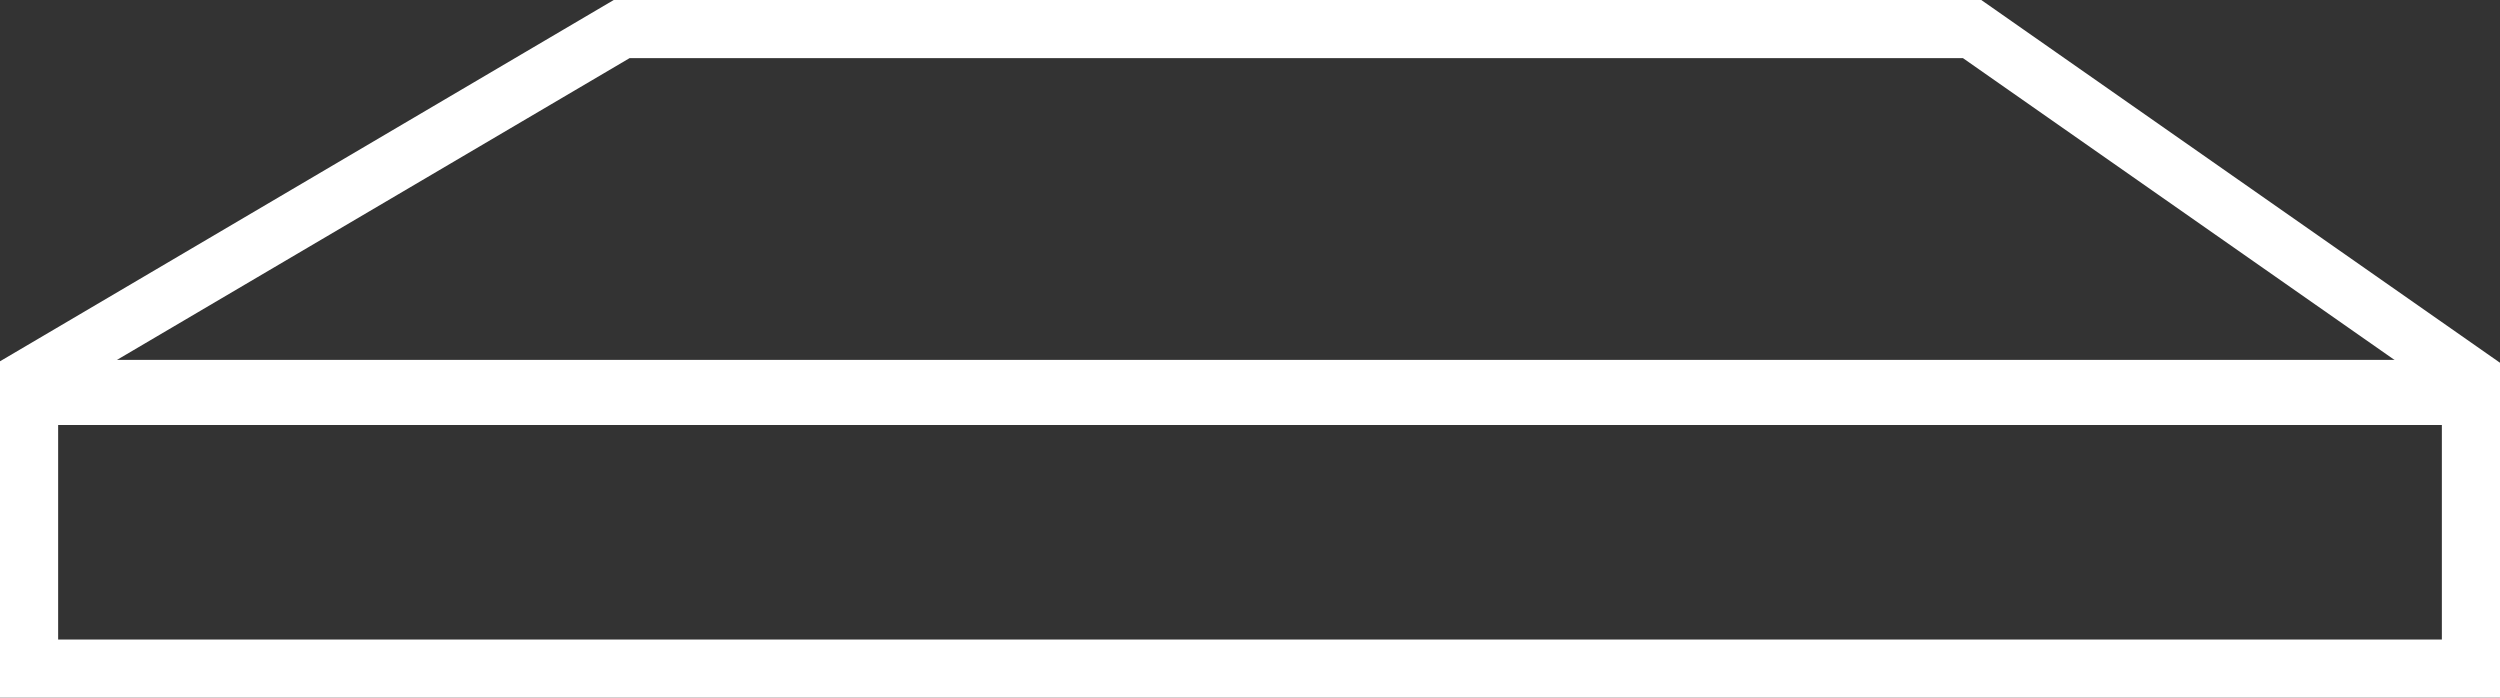 <?xml version="1.0" encoding="UTF-8"?>
<svg width="86px" height="24px" viewBox="0 0 86 24" version="1.1" xmlns="http://www.w3.org/2000/svg" xmlns:xlink="http://www.w3.org/1999/xlink">
    <rect x="0" y="0" width="86" height="24" fill="#333333" stroke="none"/>
    <!-- Generator: Sketch 58 (84663) - https://sketch.com -->
    <title>Group 7</title>
    <desc>Created with Sketch.</desc>
    <g id="I-like" stroke="none" stroke-width="1" fill="none" fill-rule="evenodd">
        <g id="Applications" transform="translate(-312, -1466)" stroke="#FFFFFF">
            <g id="Group-7" transform="translate(313, 1467)">
                <path d="M20.385,0 L66.841,0 L84,12 L84,22 L0,22 L0,12 L20.385,0 Z" id="Combined-Shape" stroke-width="2"></path>
                <path d="M0,12.5 L84,12.5" id="Path-7" stroke-width="2.24"></path>
            </g>
        </g>
    </g>
</svg>